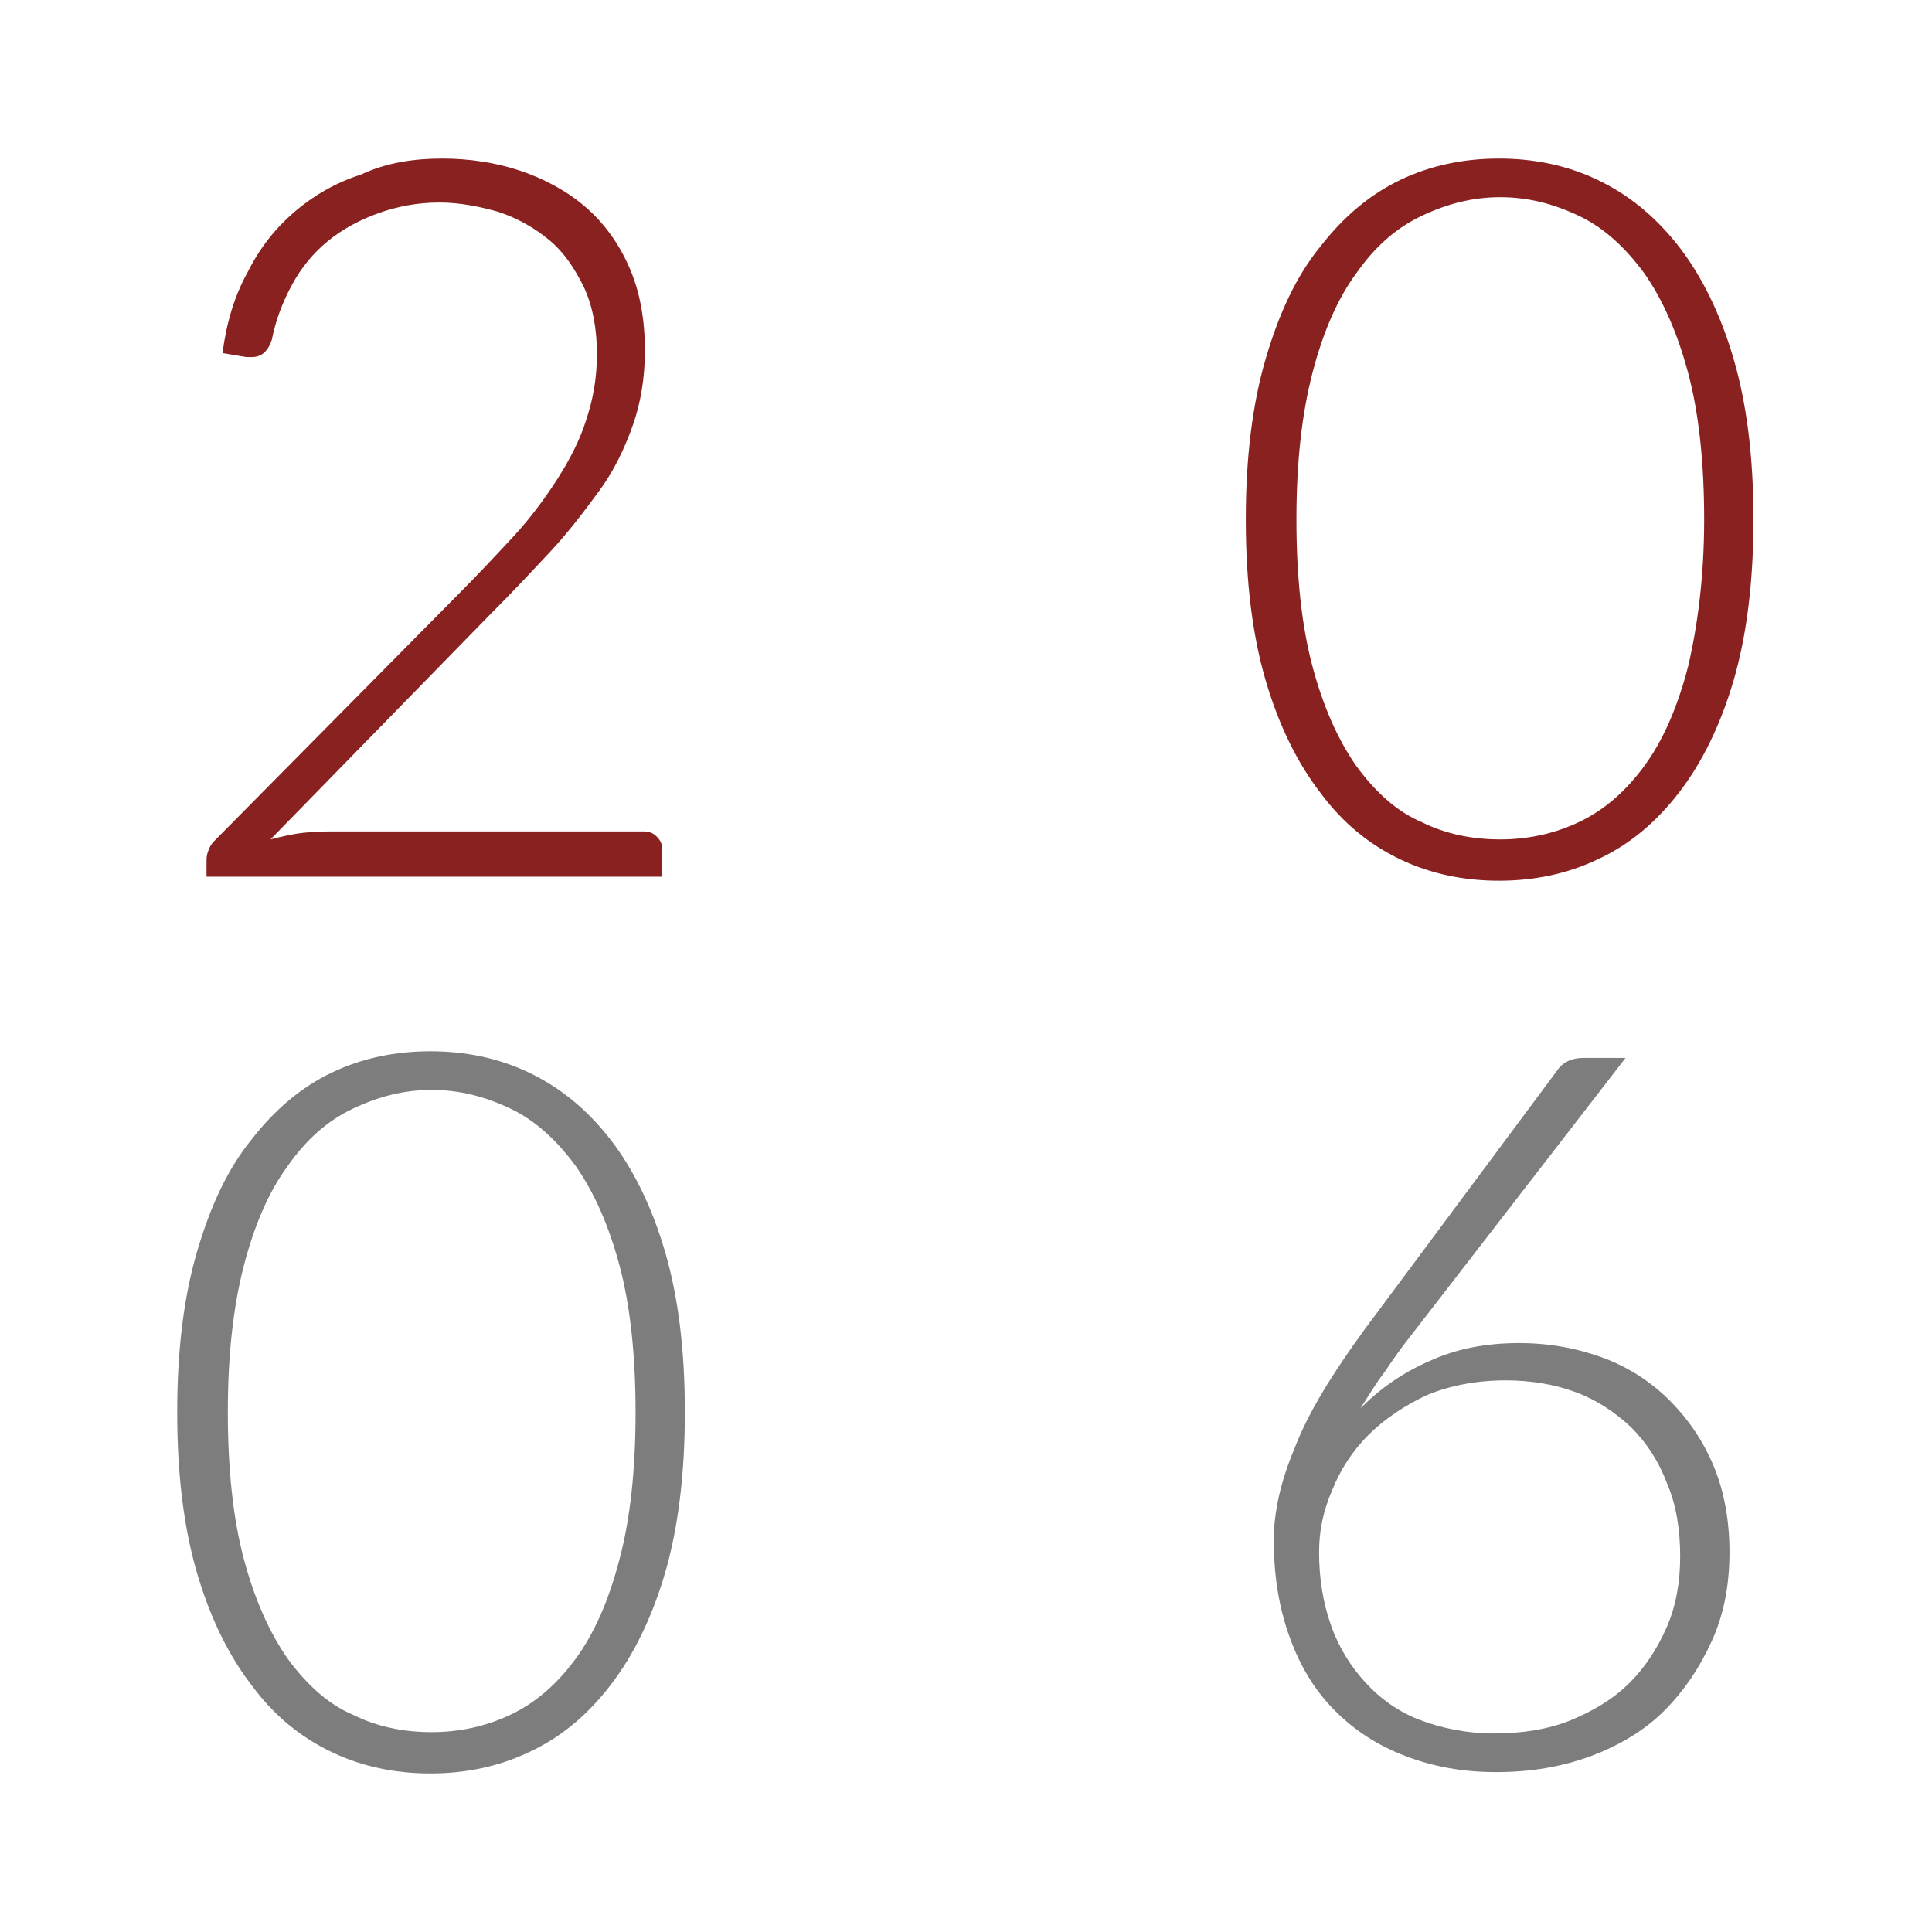 <?xml version="1.0" encoding="utf-8"?>
<!-- Generator: Adobe Illustrator 23.1.0, SVG Export Plug-In . SVG Version: 6.00 Build 0)  -->
<svg version="1.1" id="Capa_1" xmlns="http://www.w3.org/2000/svg" xmlns:xlink="http://www.w3.org/1999/xlink" x="0px" y="0px"
	 viewBox="0 0 145 145" style="enable-background:new 0 0 145 145;" xml:space="preserve">
<style type="text/css">
	.st0{fill:#892121;}
	.st1{fill:none;stroke:#000000;stroke-width:2.7;stroke-miterlimit:10;}
	.st2{fill:#7D7D7D;}
</style>
<g>
	<path class="st0" d="M33.2,11.9c2,0,4,0.3,5.8,0.9c1.8,0.6,3.5,1.5,4.9,2.7c1.4,1.2,2.5,2.7,3.3,4.5c0.8,1.8,1.2,3.9,1.2,6.3
		c0,2-0.3,3.9-0.9,5.6s-1.4,3.4-2.5,4.9s-2.3,3.1-3.7,4.6c-1.4,1.5-2.8,3-4.4,4.6l-16.6,17c0.8-0.2,1.6-0.4,2.5-0.5
		c0.9-0.1,1.7-0.1,2.6-0.1h22.9c0.4,0,0.7,0.1,1,0.4c0.2,0.2,0.4,0.5,0.4,0.9v2.1H15.5v-1.3c0-0.3,0.1-0.6,0.2-0.8
		c0.1-0.3,0.3-0.5,0.5-0.7l18.1-18.3c1.5-1.5,2.9-3,4.2-4.4c1.3-1.4,2.4-2.9,3.3-4.3c0.9-1.4,1.7-2.9,2.2-4.5
		c0.5-1.5,0.8-3.1,0.8-4.9c0-1.9-0.3-3.6-1-5.1c-0.7-1.4-1.5-2.6-2.6-3.5c-1.1-0.9-2.3-1.6-3.8-2.1c-1.4-0.4-2.9-0.7-4.4-0.7
		c-1.7,0-3.2,0.3-4.6,0.8c-1.4,0.5-2.7,1.2-3.8,2.1c-1.1,0.9-2,2-2.7,3.3c-0.7,1.3-1.2,2.6-1.5,4.1c-0.3,0.9-0.8,1.3-1.5,1.3
		c-0.1,0-0.1,0-0.2,0s-0.1,0-0.2,0l-1.8-0.3c0.3-2.3,0.9-4.3,1.9-6.1c0.9-1.8,2.1-3.3,3.5-4.5c1.4-1.2,3.1-2.2,5-2.8
		C29,12.2,31.1,11.9,33.2,11.9z"/>
	<path class="st0" d="M131.6,39c0,4.6-0.5,8.7-1.5,12.1c-1,3.4-2.4,6.2-4.1,8.4c-1.7,2.2-3.7,3.9-6.1,5c-2.3,1.1-4.8,1.6-7.4,1.6
		s-5.1-0.5-7.4-1.6c-2.3-1.1-4.3-2.7-6-5c-1.7-2.2-3.1-5-4.1-8.4c-1-3.4-1.5-7.4-1.5-12.1c0-4.7,0.5-8.7,1.5-12.1
		c1-3.4,2.3-6.2,4.1-8.4c1.7-2.2,3.7-3.9,6-5c2.3-1.1,4.8-1.6,7.4-1.6s5.1,0.5,7.4,1.6c2.3,1.1,4.3,2.7,6.1,5c1.7,2.2,3.1,5,4.1,8.4
		C131.1,30.3,131.6,34.3,131.6,39z M127.9,39c0-4.3-0.4-8-1.2-11c-0.8-3-1.9-5.5-3.3-7.5c-1.4-1.9-3-3.4-4.9-4.3s-3.8-1.4-5.9-1.4
		c-2.1,0-4,0.5-5.9,1.4c-1.9,0.9-3.5,2.3-4.9,4.3c-1.4,1.9-2.5,4.4-3.3,7.5c-0.8,3.1-1.2,6.7-1.2,11c0,4.3,0.4,8,1.2,11
		c0.8,3,1.9,5.5,3.3,7.5c1.4,1.9,3,3.4,4.9,4.2c1.8,0.9,3.8,1.3,5.9,1.3c2,0,4-0.4,5.9-1.3c1.9-0.9,3.5-2.3,4.9-4.2
		c1.4-1.9,2.5-4.4,3.3-7.5C127.4,47,127.9,43.3,127.9,39z"/>
	<path class="st2" d="M51.4,106c0,4.6-0.5,8.7-1.5,12.1c-1,3.4-2.4,6.2-4.1,8.4c-1.7,2.2-3.7,3.9-6.1,5c-2.3,1.1-4.8,1.6-7.4,1.6
		s-5.1-0.5-7.4-1.6c-2.3-1.1-4.3-2.7-6-5c-1.7-2.2-3.1-5-4.1-8.4c-1-3.4-1.5-7.4-1.5-12.1c0-4.7,0.5-8.7,1.5-12.1
		c1-3.4,2.3-6.2,4.1-8.4c1.7-2.2,3.7-3.9,6-5c2.3-1.1,4.8-1.6,7.4-1.6s5.1,0.5,7.4,1.6c2.3,1.1,4.3,2.7,6.1,5c1.7,2.2,3.1,5,4.1,8.4
		C50.9,97.3,51.4,101.3,51.4,106z M47.7,106c0-4.3-0.4-8-1.2-11c-0.8-3-1.9-5.5-3.3-7.5c-1.4-1.9-3-3.4-4.9-4.3s-3.8-1.4-5.9-1.4
		c-2.1,0-4,0.5-5.9,1.4c-1.9,0.9-3.5,2.3-4.9,4.3c-1.4,1.9-2.5,4.4-3.3,7.5c-0.8,3.1-1.2,6.7-1.2,11c0,4.3,0.4,8,1.2,11
		c0.8,3,1.9,5.5,3.3,7.5c1.4,1.9,3,3.4,4.9,4.2c1.8,0.9,3.8,1.3,5.9,1.3c2,0,4-0.4,5.9-1.3c1.9-0.9,3.5-2.3,4.9-4.2
		c1.4-1.9,2.5-4.4,3.3-7.5C47.3,114,47.7,110.3,47.7,106z"/>
	<path class="st2" d="M114,100.8c2.3,0,4.4,0.4,6.3,1.1s3.6,1.8,5,3.2c1.4,1.4,2.5,3,3.3,4.9c0.8,1.9,1.2,4.1,1.2,6.5
		s-0.4,4.6-1.3,6.6s-2.1,3.8-3.6,5.3c-1.5,1.5-3.4,2.6-5.5,3.4c-2.2,0.8-4.5,1.2-7.1,1.2c-2.5,0-4.7-0.4-6.8-1.2
		c-2.1-0.8-3.8-1.9-5.3-3.4c-1.5-1.5-2.6-3.3-3.4-5.5c-0.8-2.2-1.2-4.6-1.2-7.3c0-2.1,0.5-4.4,1.6-7c1-2.6,2.8-5.5,5.2-8.8
		l14.5-19.5c0.4-0.6,1.1-0.9,1.9-0.9h3.2L106,100.1c-0.8,1-1.5,2-2.1,2.9c-0.7,0.9-1.2,1.8-1.8,2.7c1.5-1.5,3.2-2.7,5.3-3.6
		C109.4,101.2,111.6,100.8,114,100.8z M99,116.5c0,2,0.3,3.8,0.9,5.5c0.6,1.7,1.5,3.1,2.6,4.3c1.1,1.2,2.5,2.2,4.1,2.8s3.5,1,5.5,1
		c2.1,0,4.1-0.3,5.8-1c1.7-0.7,3.2-1.6,4.4-2.8c1.2-1.2,2.1-2.6,2.8-4.2c0.7-1.6,1-3.4,1-5.3c0-2-0.3-3.9-1-5.5
		c-0.6-1.6-1.5-3-2.7-4.2c-1.2-1.1-2.5-2-4.1-2.6c-1.6-0.6-3.4-0.9-5.3-0.9c-2.2,0-4.2,0.4-5.9,1.1c-1.7,0.8-3.2,1.8-4.4,3
		c-1.2,1.2-2.1,2.6-2.7,4.1C99.3,113.4,99,114.9,99,116.5z"/>
</g>
</svg>
